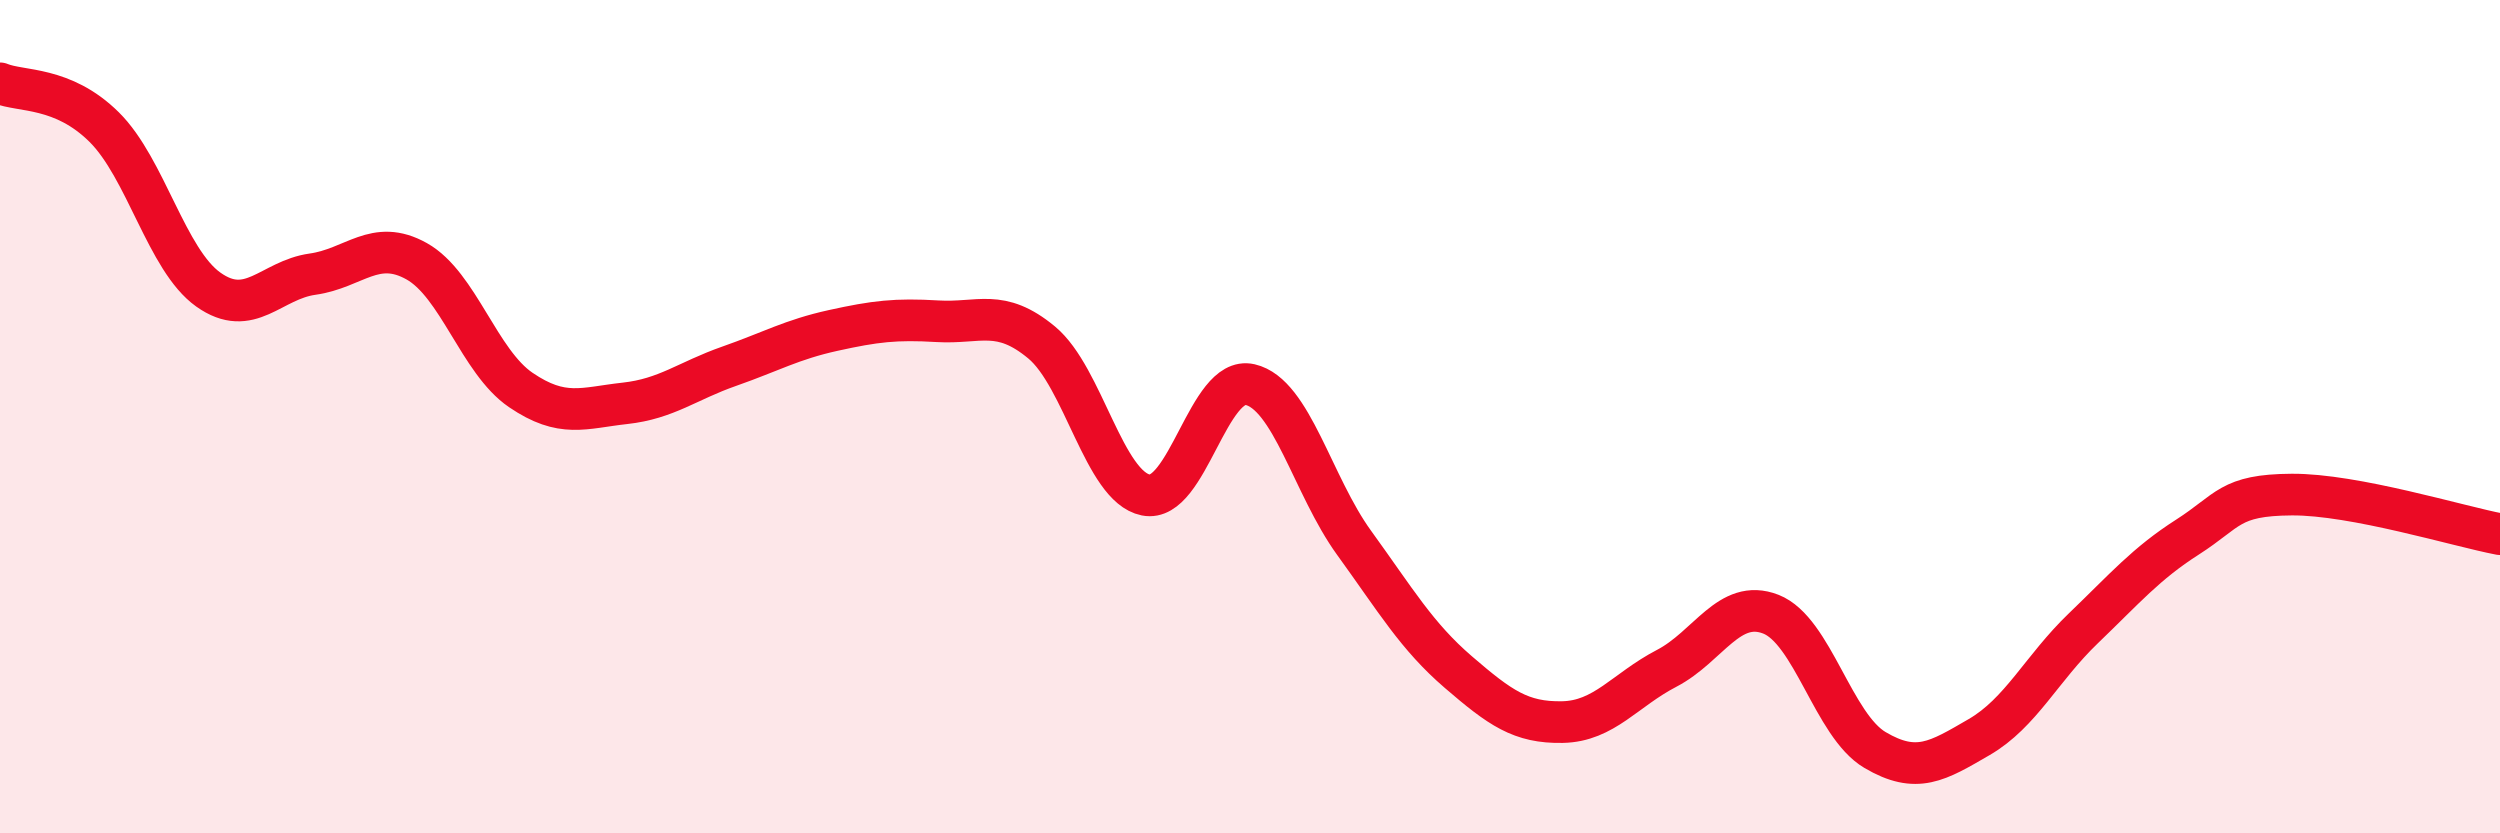 
    <svg width="60" height="20" viewBox="0 0 60 20" xmlns="http://www.w3.org/2000/svg">
      <path
        d="M 0,2 C 0.5,2.21 1.5,2.06 2.5,3.05 C 3.5,4.04 4,6.24 5,6.95 C 6,7.66 6.5,6.72 7.5,6.58 C 8.5,6.44 9,5.71 10,6.27 C 11,6.83 11.5,8.68 12.5,9.36 C 13.5,10.04 14,9.79 15,9.68 C 16,9.57 16.5,9.14 17.5,8.79 C 18.5,8.44 19,8.15 20,7.93 C 21,7.71 21.5,7.65 22.5,7.71 C 23.5,7.77 24,7.39 25,8.22 C 26,9.05 26.5,11.68 27.5,11.88 C 28.5,12.08 29,9 30,9.23 C 31,9.46 31.5,11.65 32.5,13.03 C 33.5,14.41 34,15.27 35,16.13 C 36,16.99 36.5,17.35 37.5,17.33 C 38.5,17.31 39,16.56 40,16.04 C 41,15.52 41.5,14.35 42.5,14.74 C 43.5,15.13 44,17.41 45,18 C 46,18.59 46.5,18.27 47.5,17.69 C 48.5,17.11 49,16.04 50,15.08 C 51,14.12 51.5,13.53 52.5,12.89 C 53.5,12.25 53.5,11.88 55,11.87 C 56.5,11.86 59,12.63 60,12.82L60 20L0 20Z"
        fill="#EB0A25"
        opacity="0.1"
        stroke-linecap="round"
        stroke-linejoin="round"
      />
      <path
        d="M 0,2 C 0.5,2.21 1.5,2.06 2.5,3.05 C 3.5,4.04 4,6.24 5,6.95 C 6,7.66 6.5,6.72 7.5,6.58 C 8.5,6.44 9,5.71 10,6.27 C 11,6.83 11.5,8.68 12.5,9.36 C 13.5,10.04 14,9.79 15,9.68 C 16,9.57 16.5,9.14 17.5,8.79 C 18.5,8.44 19,8.15 20,7.93 C 21,7.71 21.5,7.65 22.5,7.71 C 23.5,7.77 24,7.39 25,8.22 C 26,9.05 26.5,11.68 27.5,11.88 C 28.5,12.08 29,9 30,9.23 C 31,9.46 31.5,11.65 32.5,13.03 C 33.5,14.41 34,15.27 35,16.13 C 36,16.99 36.5,17.35 37.5,17.33 C 38.5,17.31 39,16.56 40,16.04 C 41,15.52 41.5,14.35 42.5,14.74 C 43.5,15.13 44,17.41 45,18 C 46,18.59 46.5,18.27 47.5,17.69 C 48.5,17.11 49,16.04 50,15.08 C 51,14.12 51.5,13.53 52.5,12.89 C 53.5,12.25 53.5,11.88 55,11.87 C 56.5,11.86 59,12.63 60,12.82"
        stroke="#EB0A25"
        stroke-width="1"
        fill="none"
        stroke-linecap="round"
        stroke-linejoin="round"
      />
    </svg>
  